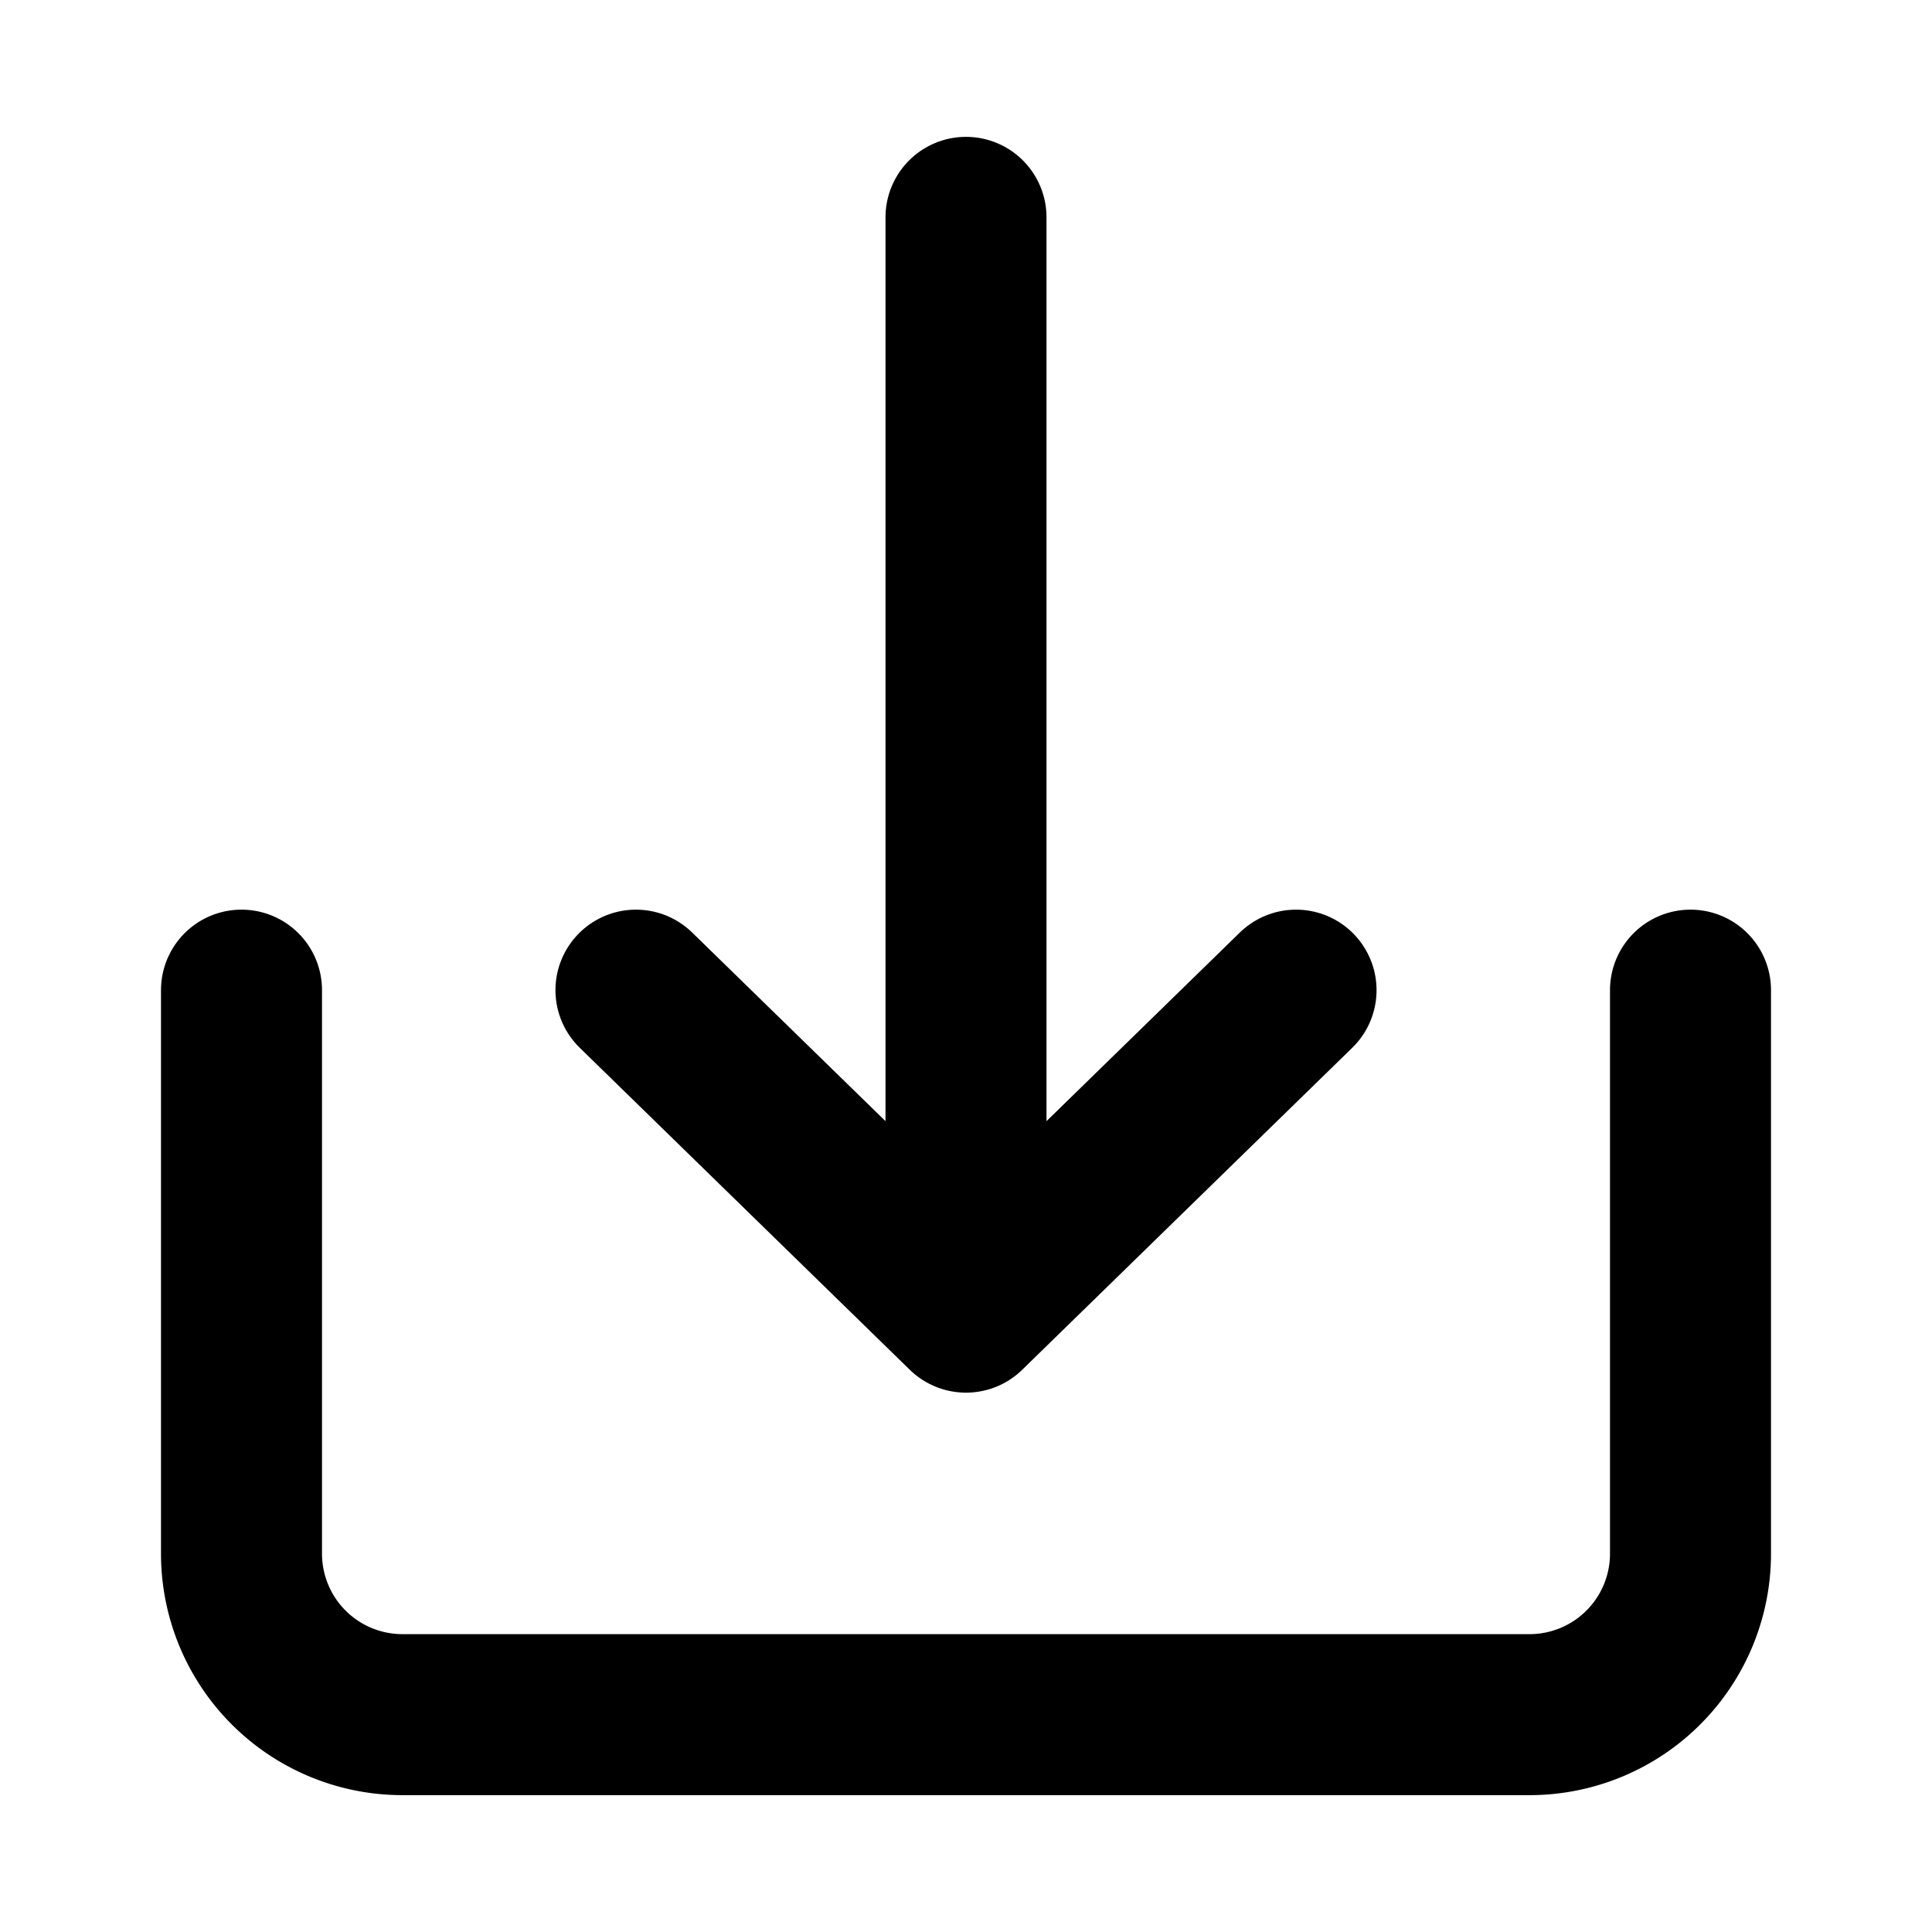 <svg xmlns="http://www.w3.org/2000/svg" width="48" height="48" viewBox="0 0 24 24" fill="none" stroke="#000" stroke-linecap="round" stroke-linejoin="round" stroke-width="2" xmlns:v="https://vecta.io/nano"><path d="M3,12.3v7a2,2,0,0,0,2,2H19a2,2,0,0,0,2-2v-7"/><path d="M7.9 12.3l4.1 4 4.1-4M12 2.7v11.5"/></svg>